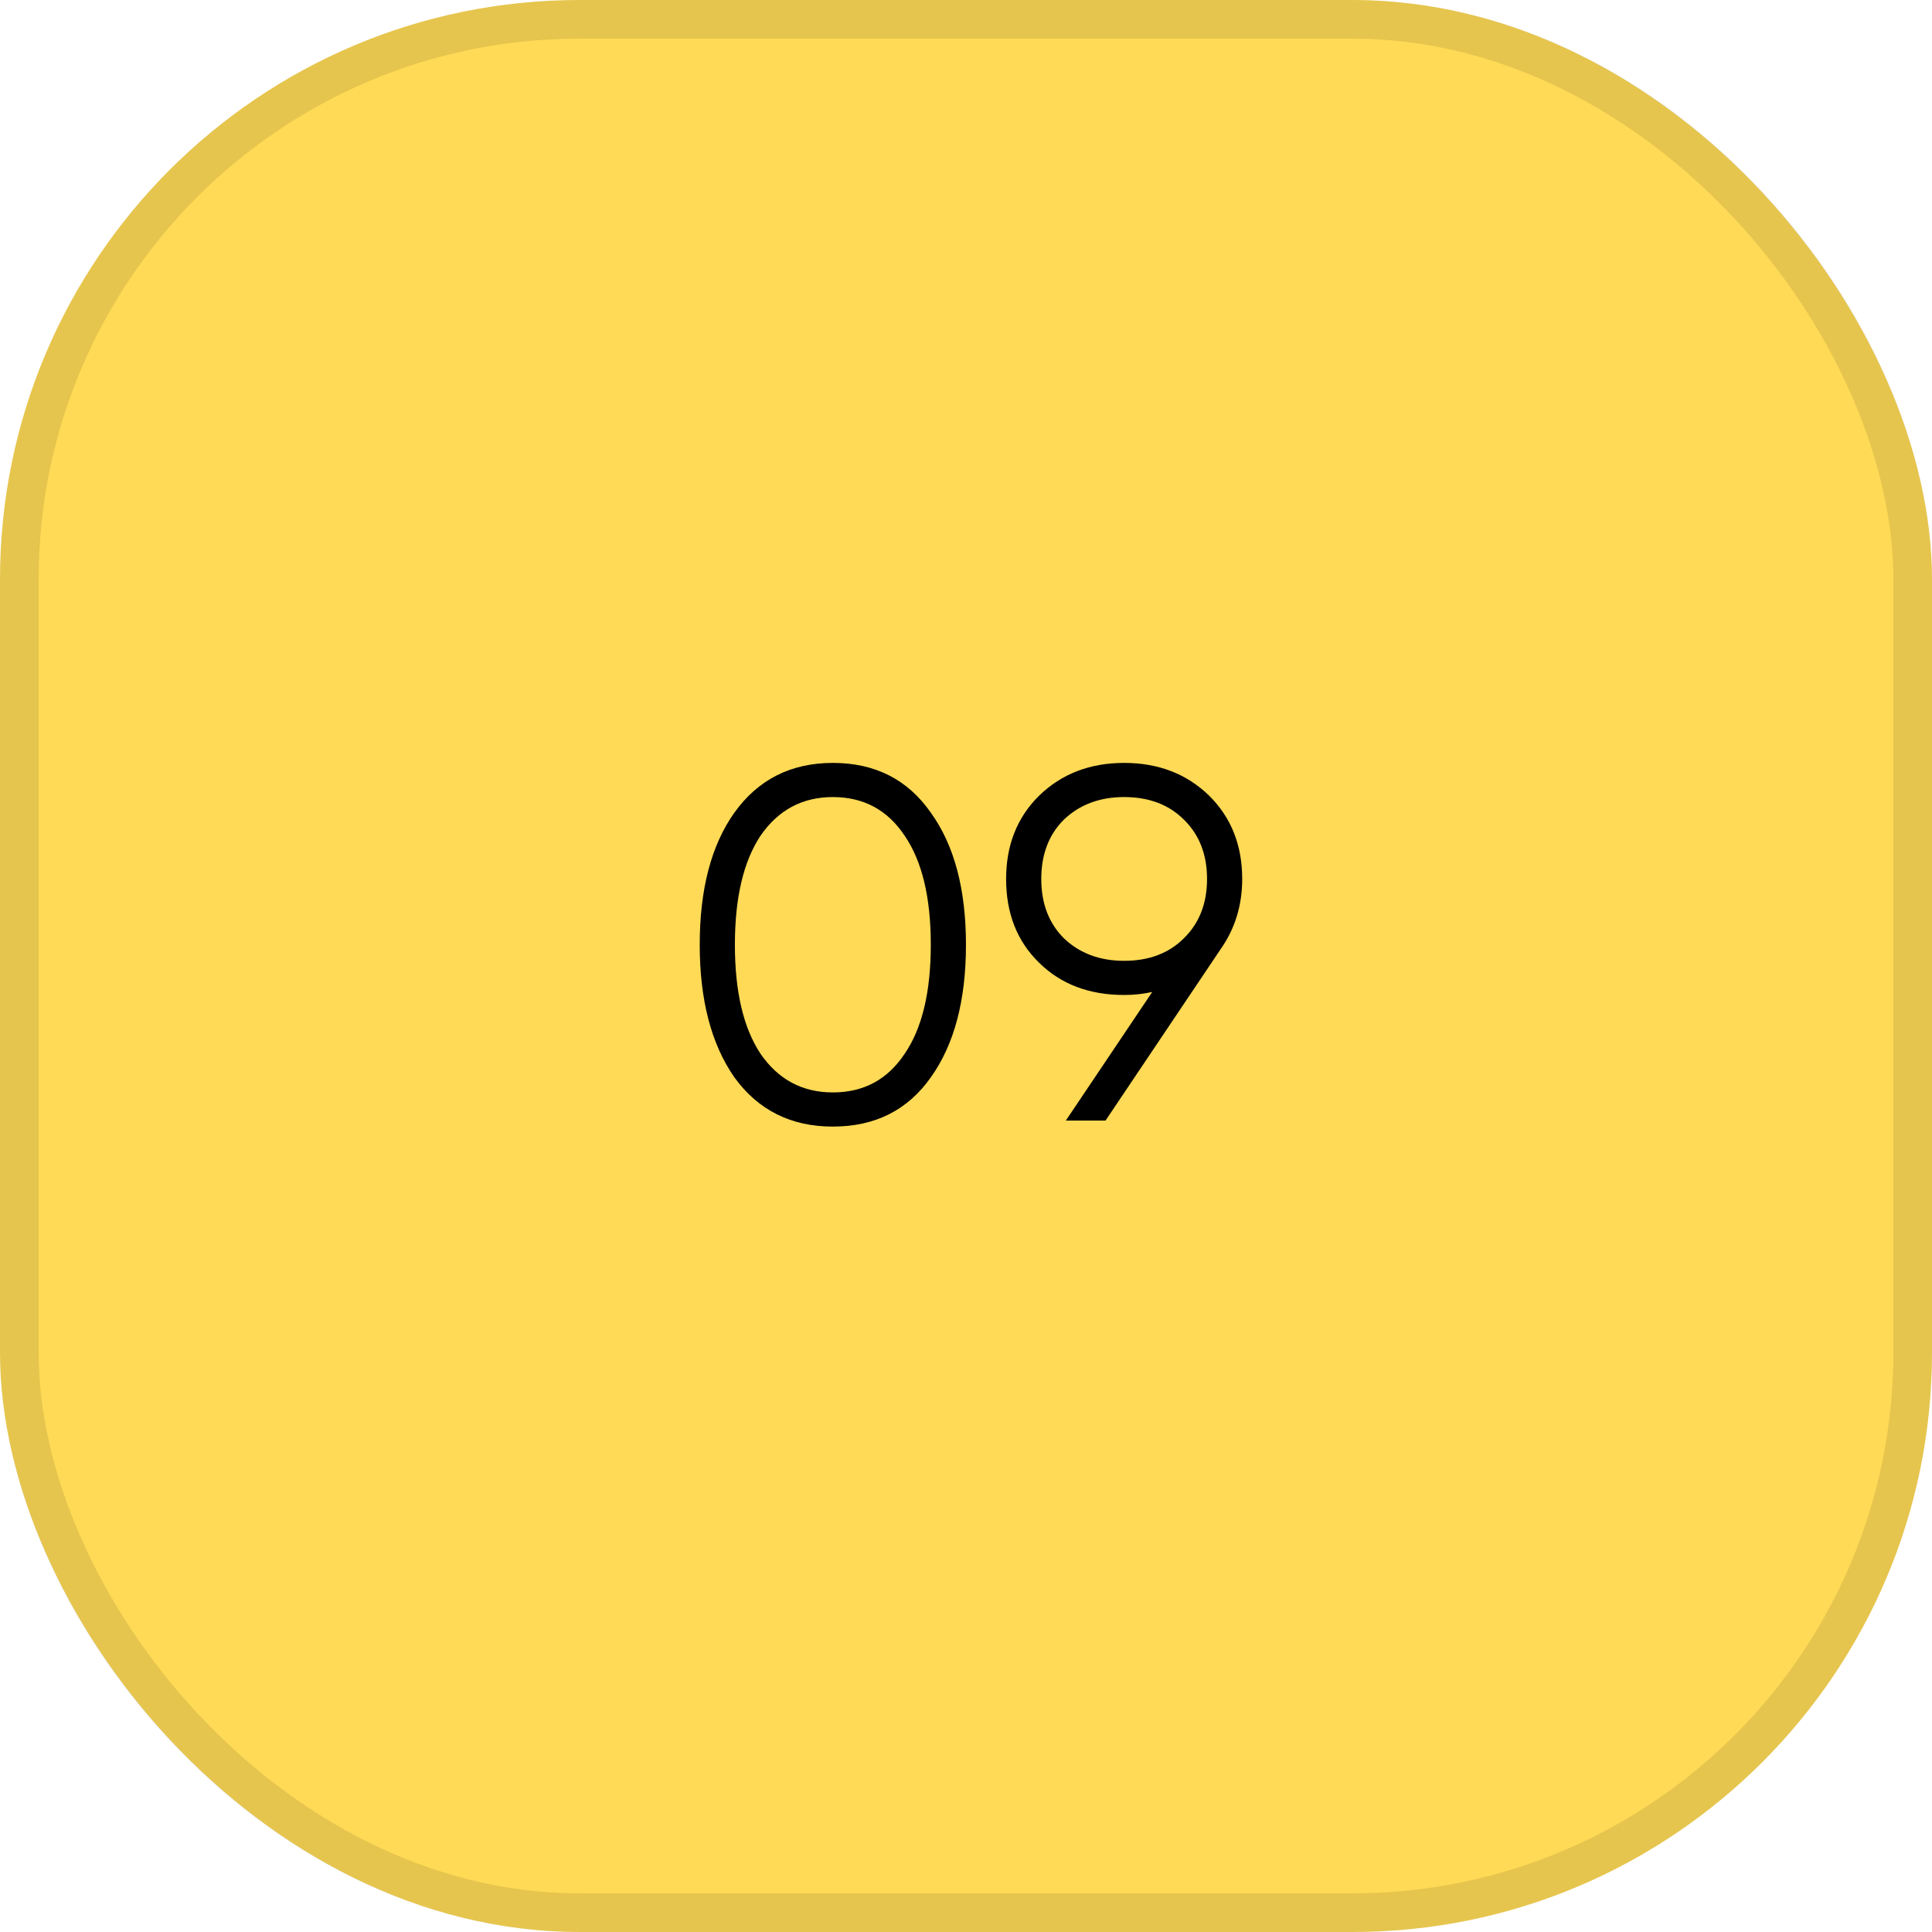 <?xml version="1.0" encoding="UTF-8"?> <svg xmlns="http://www.w3.org/2000/svg" width="50" height="50" viewBox="0 0 50 50" fill="none"><rect width="50" height="50" rx="15" fill="#FFDA56"></rect><rect x="0.5" y="0.5" width="49" height="49" rx="14.5" stroke="black" stroke-opacity="0.1"></rect><path d="M24.089 27.882C23.491 28.731 22.646 29.156 21.554 29.156C20.471 29.156 19.621 28.731 19.006 27.882C18.408 27.024 18.109 25.88 18.109 24.45C18.109 23.011 18.408 21.872 19.006 21.031C19.621 20.173 20.471 19.744 21.554 19.744C22.646 19.744 23.491 20.173 24.089 21.031C24.696 21.872 24.999 23.011 24.999 24.45C24.999 25.889 24.696 27.033 24.089 27.882ZM19.682 27.271C20.141 27.938 20.765 28.272 21.554 28.272C22.351 28.272 22.971 27.938 23.413 27.271C23.864 26.612 24.089 25.672 24.089 24.45C24.089 23.228 23.864 22.288 23.413 21.629C22.971 20.962 22.351 20.628 21.554 20.628C20.765 20.628 20.141 20.962 19.682 21.629C19.24 22.296 19.019 23.237 19.019 24.45C19.019 25.663 19.24 26.604 19.682 27.271ZM32.148 22.747C32.148 23.432 31.961 24.038 31.588 24.567L28.611 29H27.584L29.82 25.672C29.587 25.724 29.344 25.75 29.093 25.75C28.191 25.75 27.459 25.473 26.895 24.918C26.323 24.363 26.038 23.64 26.038 22.747C26.038 21.872 26.323 21.152 26.895 20.589C27.476 20.026 28.209 19.744 29.093 19.744C29.977 19.744 30.709 20.026 31.29 20.589C31.861 21.152 32.148 21.872 32.148 22.747ZM27.532 21.213C27.142 21.603 26.948 22.114 26.948 22.747C26.948 23.38 27.142 23.891 27.532 24.281C27.94 24.671 28.46 24.866 29.093 24.866C29.734 24.866 30.25 24.671 30.64 24.281C31.038 23.891 31.238 23.38 31.238 22.747C31.238 22.114 31.038 21.603 30.64 21.213C30.25 20.823 29.734 20.628 29.093 20.628C28.46 20.628 27.94 20.823 27.532 21.213Z" fill="black"></path></svg> 